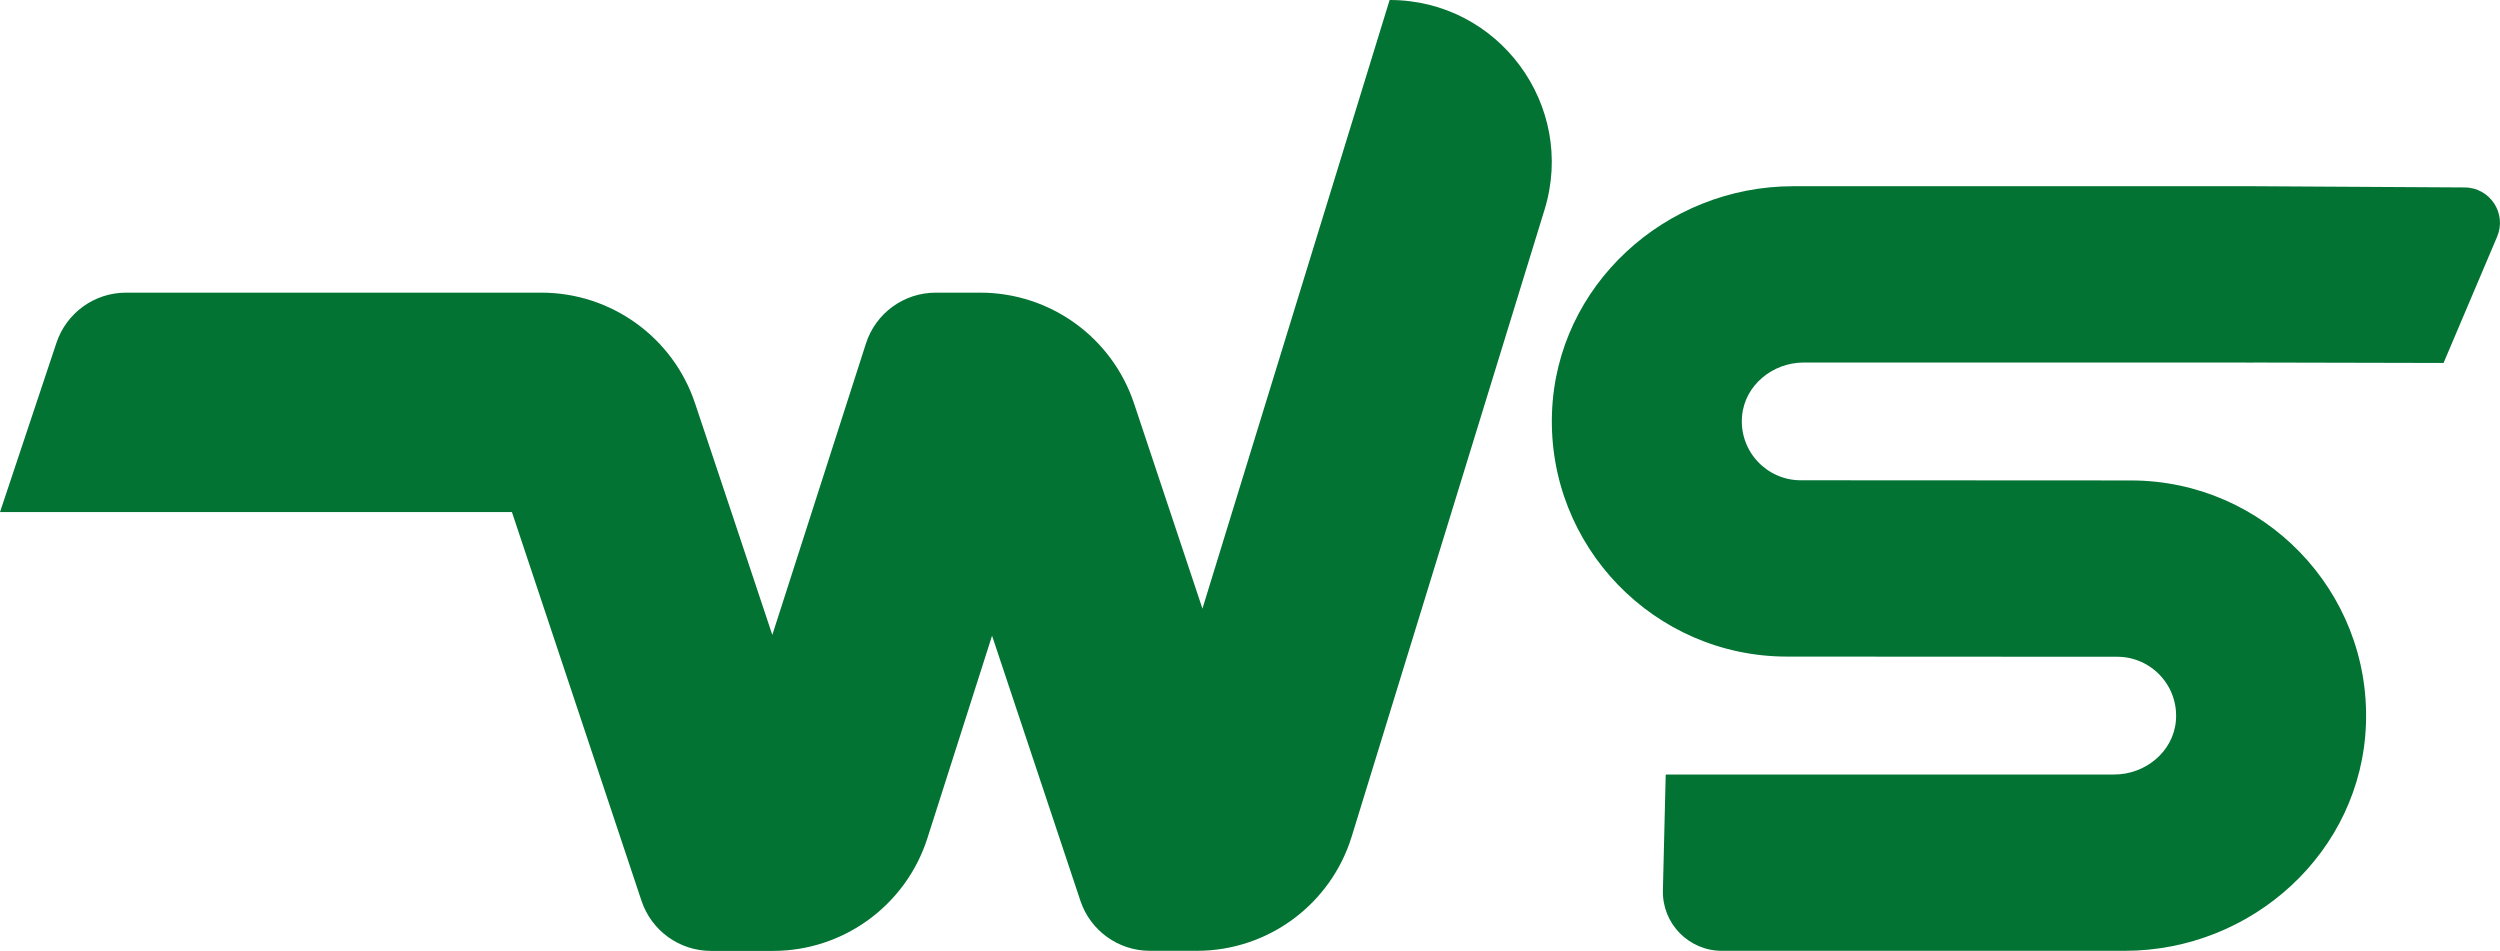 <?xml version="1.0" encoding="UTF-8"?>
<svg id="Calque_2" data-name="Calque 2" xmlns="http://www.w3.org/2000/svg" viewBox="0 0 285.15 108.45">
  <defs>
    <style>
      .cls-1 {
        fill: #027333;
      }
    </style>
  </defs>
  <g id="OBJECTS">
    <g>
      <path class="cls-1" d="m176.17,23.92l-21.99,71.48c-2.39,7.76-9.55,13.05-17.67,13.05h-5.35c-3.6,0-6.79-2.3-7.93-5.71l-10.05-30.15-.03-.07-7.37,23.08c-2.45,7.66-9.57,12.86-17.61,12.86h-7.07c-3.6,0-6.79-2.3-7.93-5.71l-14.78-44.34H0l6.44-19.31c1.14-3.41,4.33-5.72,7.93-5.72h47.38c7.95,0,15.02,5.09,17.53,12.63l4.14,12.39,4.67,14.02,10.68-33.24c1.11-3.46,4.33-5.8,7.96-5.8h5.08c7.96,0,15.02,5.09,17.54,12.64l7.8,23.4L158.5,0h0c12.44,0,21.32,12.03,17.67,23.92Z"/>
      <path class="cls-1" d="m257.05,41.35h-51.32c-3.53,0-6.71,2.57-7.03,6.09-.36,3.98,2.78,7.34,6.69,7.34l37.66.02c15.12,0,27.36,12.57,26.81,27.81-.52,14.55-12.96,25.84-27.52,25.84h-45.94c-3.78,0-6.82-3.11-6.73-6.89l.32-13.17s.03-.05.06-.05h51.1c3.53,0,6.71-2.57,7.03-6.09.36-3.98-2.78-7.34-6.69-7.34l-37.66-.02c-15.12,0-27.36-12.57-26.81-27.81.52-14.55,12.96-25.84,27.52-25.84h52.51s15.29.09,24.08.14c2.88.02,4.82,2.96,3.69,5.62l-6.11,14.4c-30.08-.08-21.63-.04-21.66-.04Z"/>
    </g>
  </g>
</svg>